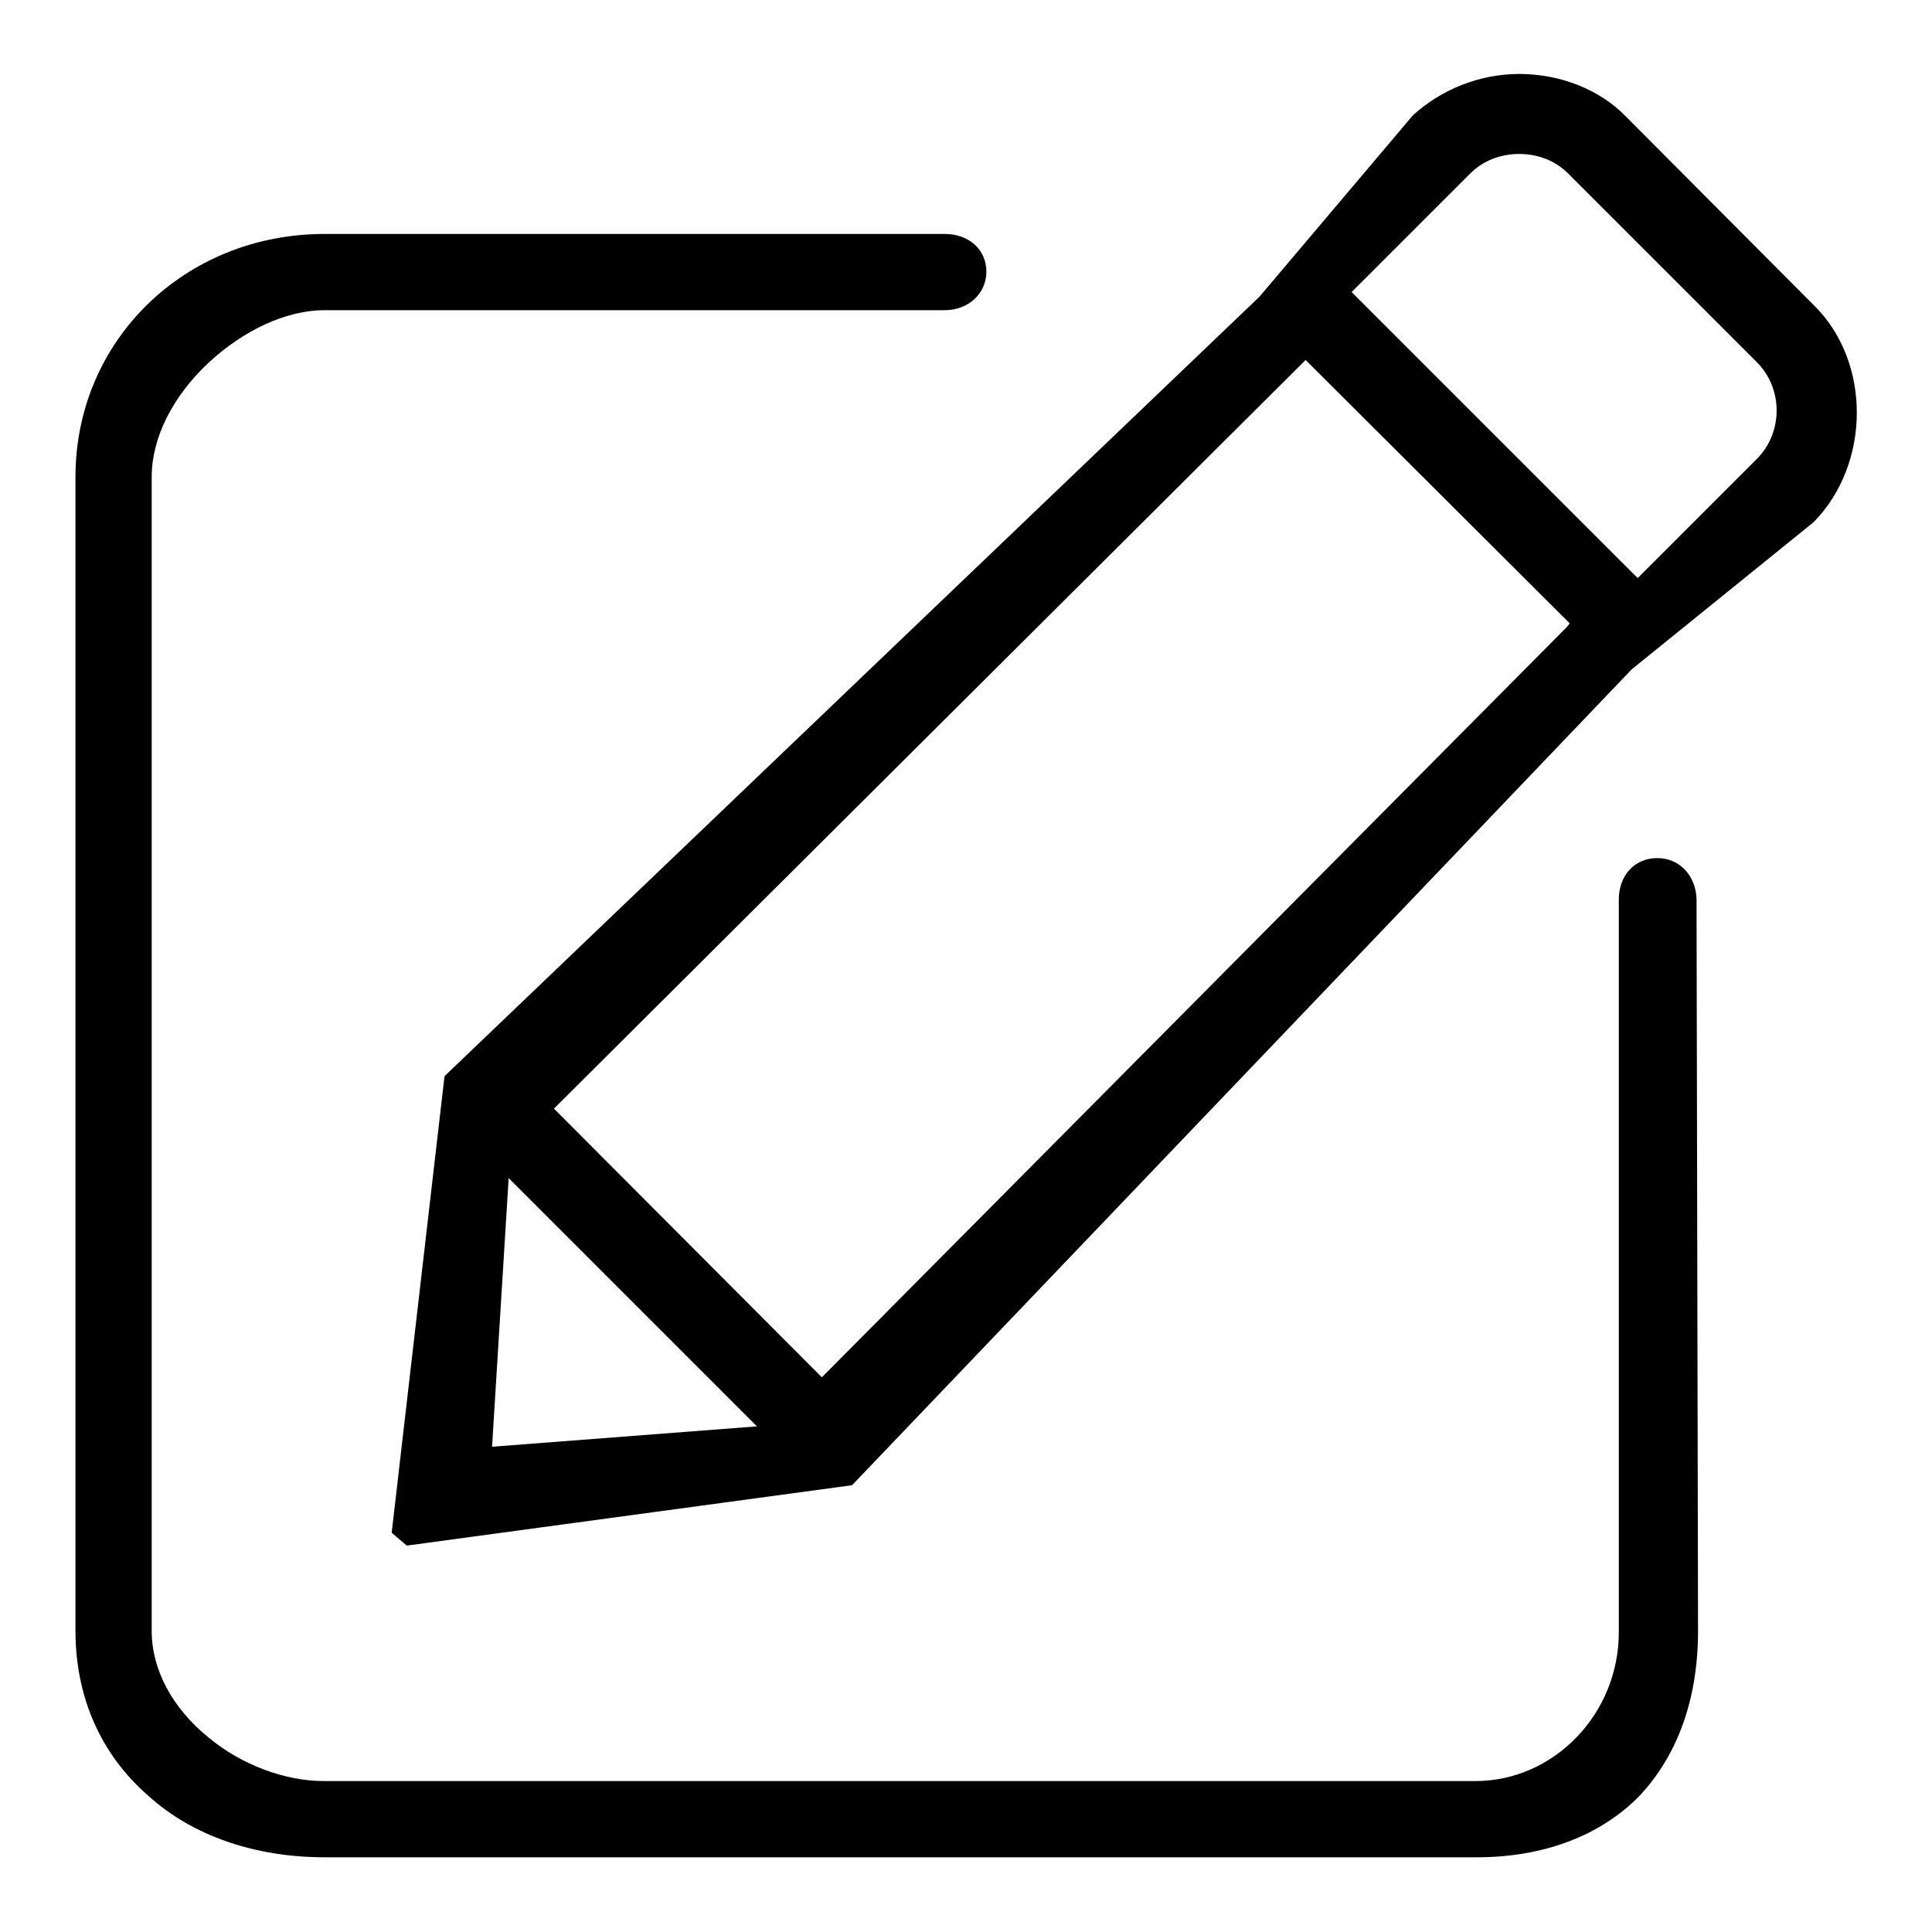 <?xml version="1.0" encoding="utf-8"?>
<!-- Svg Vector Icons : http://www.onlinewebfonts.com/icon -->
<!DOCTYPE svg PUBLIC "-//W3C//DTD SVG 1.1//EN" "http://www.w3.org/Graphics/SVG/1.1/DTD/svg11.dtd">
<svg version="1.1" xmlns="http://www.w3.org/2000/svg" xmlns:xlink="http://www.w3.org/1999/xlink" x="0px" y="0px" viewBox="0 0 256 256" enable-background="new 0 0 256 256" xml:space="preserve">
<g><g><path fill="#000000" d="M219.6,113.7c-3,0-5.1,2.3-5.1,5.5v97.1c0,10.8-8.6,19.7-19,19.7H42.9c-5.2,0-11-2.2-15.3-5.8c-4.8-3.9-7.5-9-7.5-14.1V63.2c0-5.1,2.7-10.6,7.5-15.1c4.6-4.3,10.3-7,15.4-7h82.2c3.1,0,5.5-2.2,5.5-5.1c0-3-2.4-5-5.5-5H43c-18.5,0-33,14.1-33,32.2v152.9c0,8.7,3.3,16.3,9.6,21.8c5.9,5.4,14.3,8.2,23.4,8.2h152.7c8.9,0,16.4-2.9,21.5-8.1c5.1-5.4,7.8-12.9,7.8-21.9l-0.2-97C224.7,116.1,222.6,113.7,219.6,113.7z M240.3,40.4l-24.9-25c-3.4-3.5-8.6-5.6-14.1-5.6c-5.3,0-10.4,2.1-14.1,5.5l-20.3,24L58.9,142.6l-7,60.5l2,1.7l59-8L216.2,88.7l24.1-19.5C247.9,61.5,248,47.9,240.3,40.4z M65.2,191.7l2.2-35.6l32.9,32.9L65.2,191.7z M207.6,83.1l-98.7,99.4l-35.5-35.6L173,47.7l35,34.9L207.6,83.1z M232.8,60.8L217,76.6l-37.9-37.9l15.7-15.7c1.7-1.7,4-2.6,6.5-2.6c2.5,0,4.8,0.9,6.5,2.6l24.9,24.9C236.3,51.4,236.3,57.3,232.8,60.8z"/></g></g>
</svg>